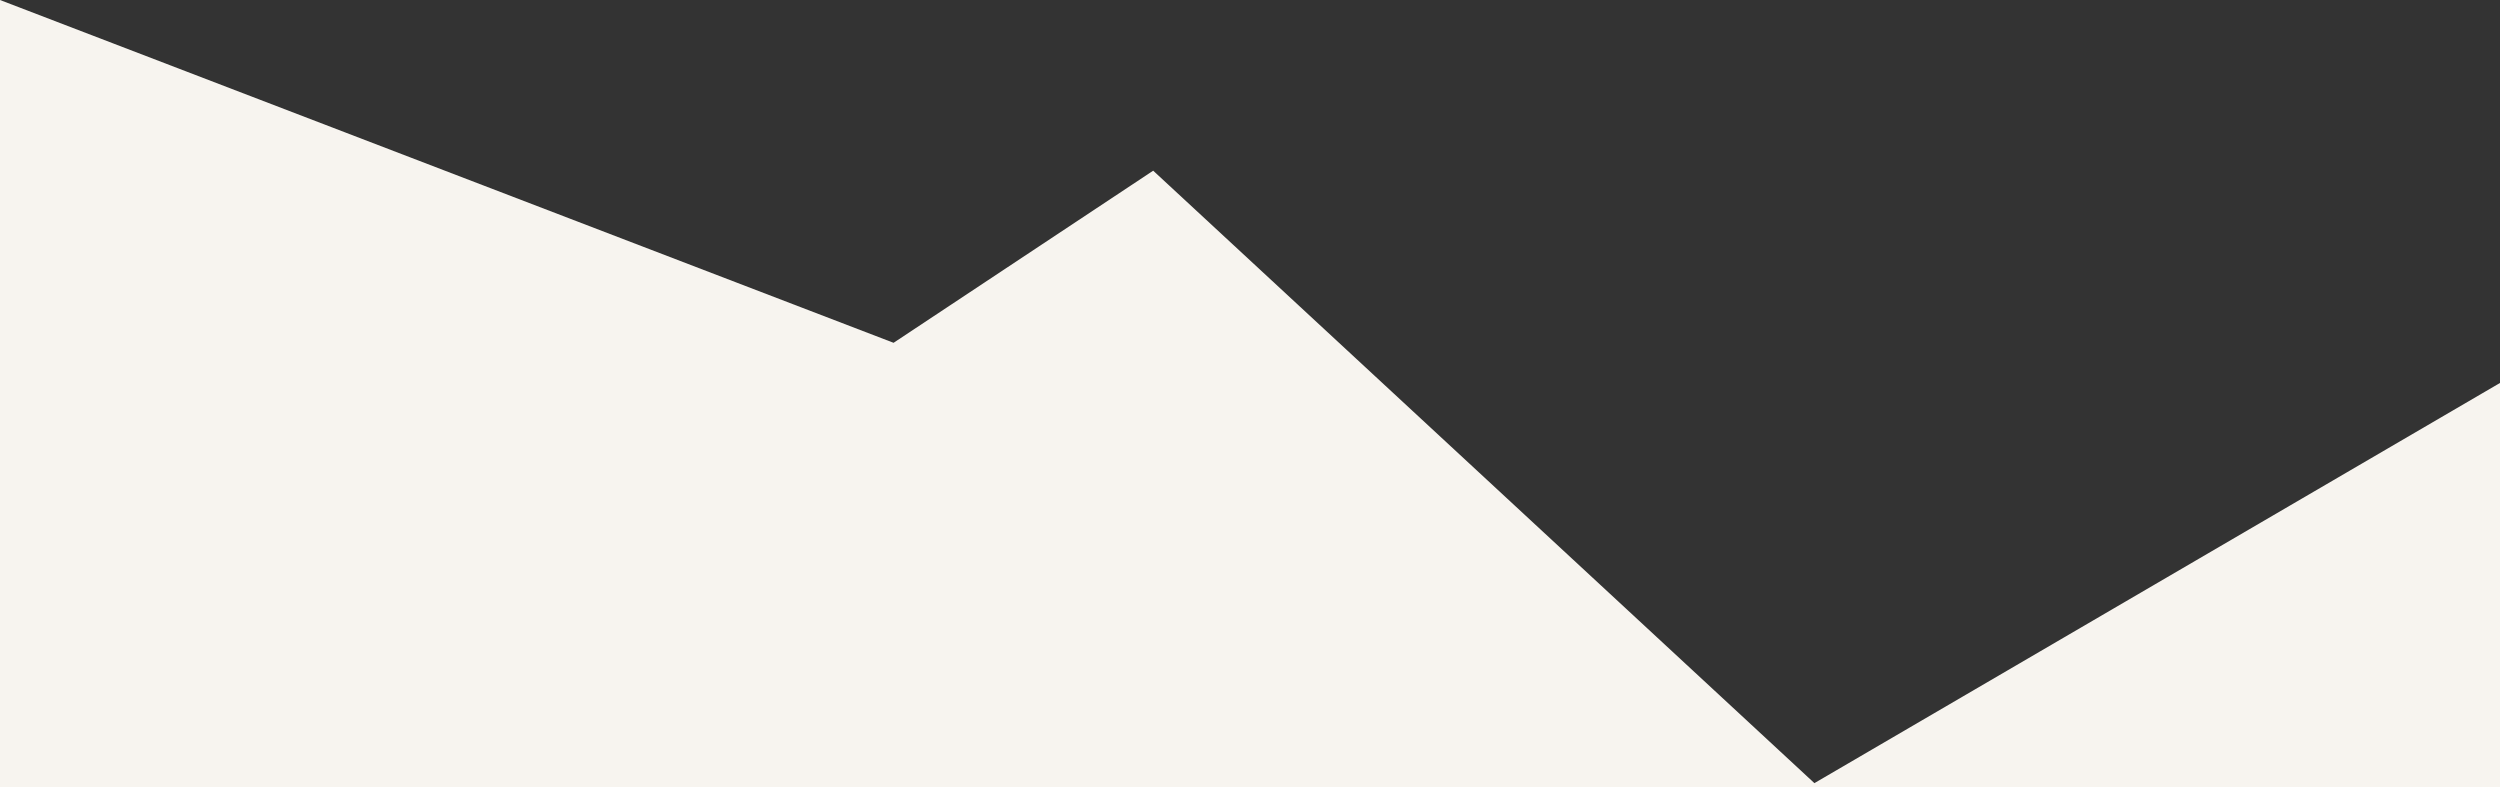 <?xml version="1.0" encoding="utf-8"?>
<!-- Generator: Adobe Illustrator 24.1.3, SVG Export Plug-In . SVG Version: 6.00 Build 0)  -->
<svg version="1.1" id="Ebene_1" xmlns="http://www.w3.org/2000/svg" xmlns:xlink="http://www.w3.org/1999/xlink" x="0px" y="0px"
	 viewBox="0 0 174.3 54.9" style="enable-background:new 0 0 174.3 54.9;" xml:space="preserve">
<rect x="0" y="0" width="174.3" height="54.9" fill="#333333" stroke="none"/>
<style type="text/css">
	.st0{fill:#F7F4EF;}
</style>
<polygon class="st0" points="0,0 62.3,23.9 80.4,11.9 126.5,54.6 174.3,26.7 174.3,54.9 0,54.9 "/>
</svg>
